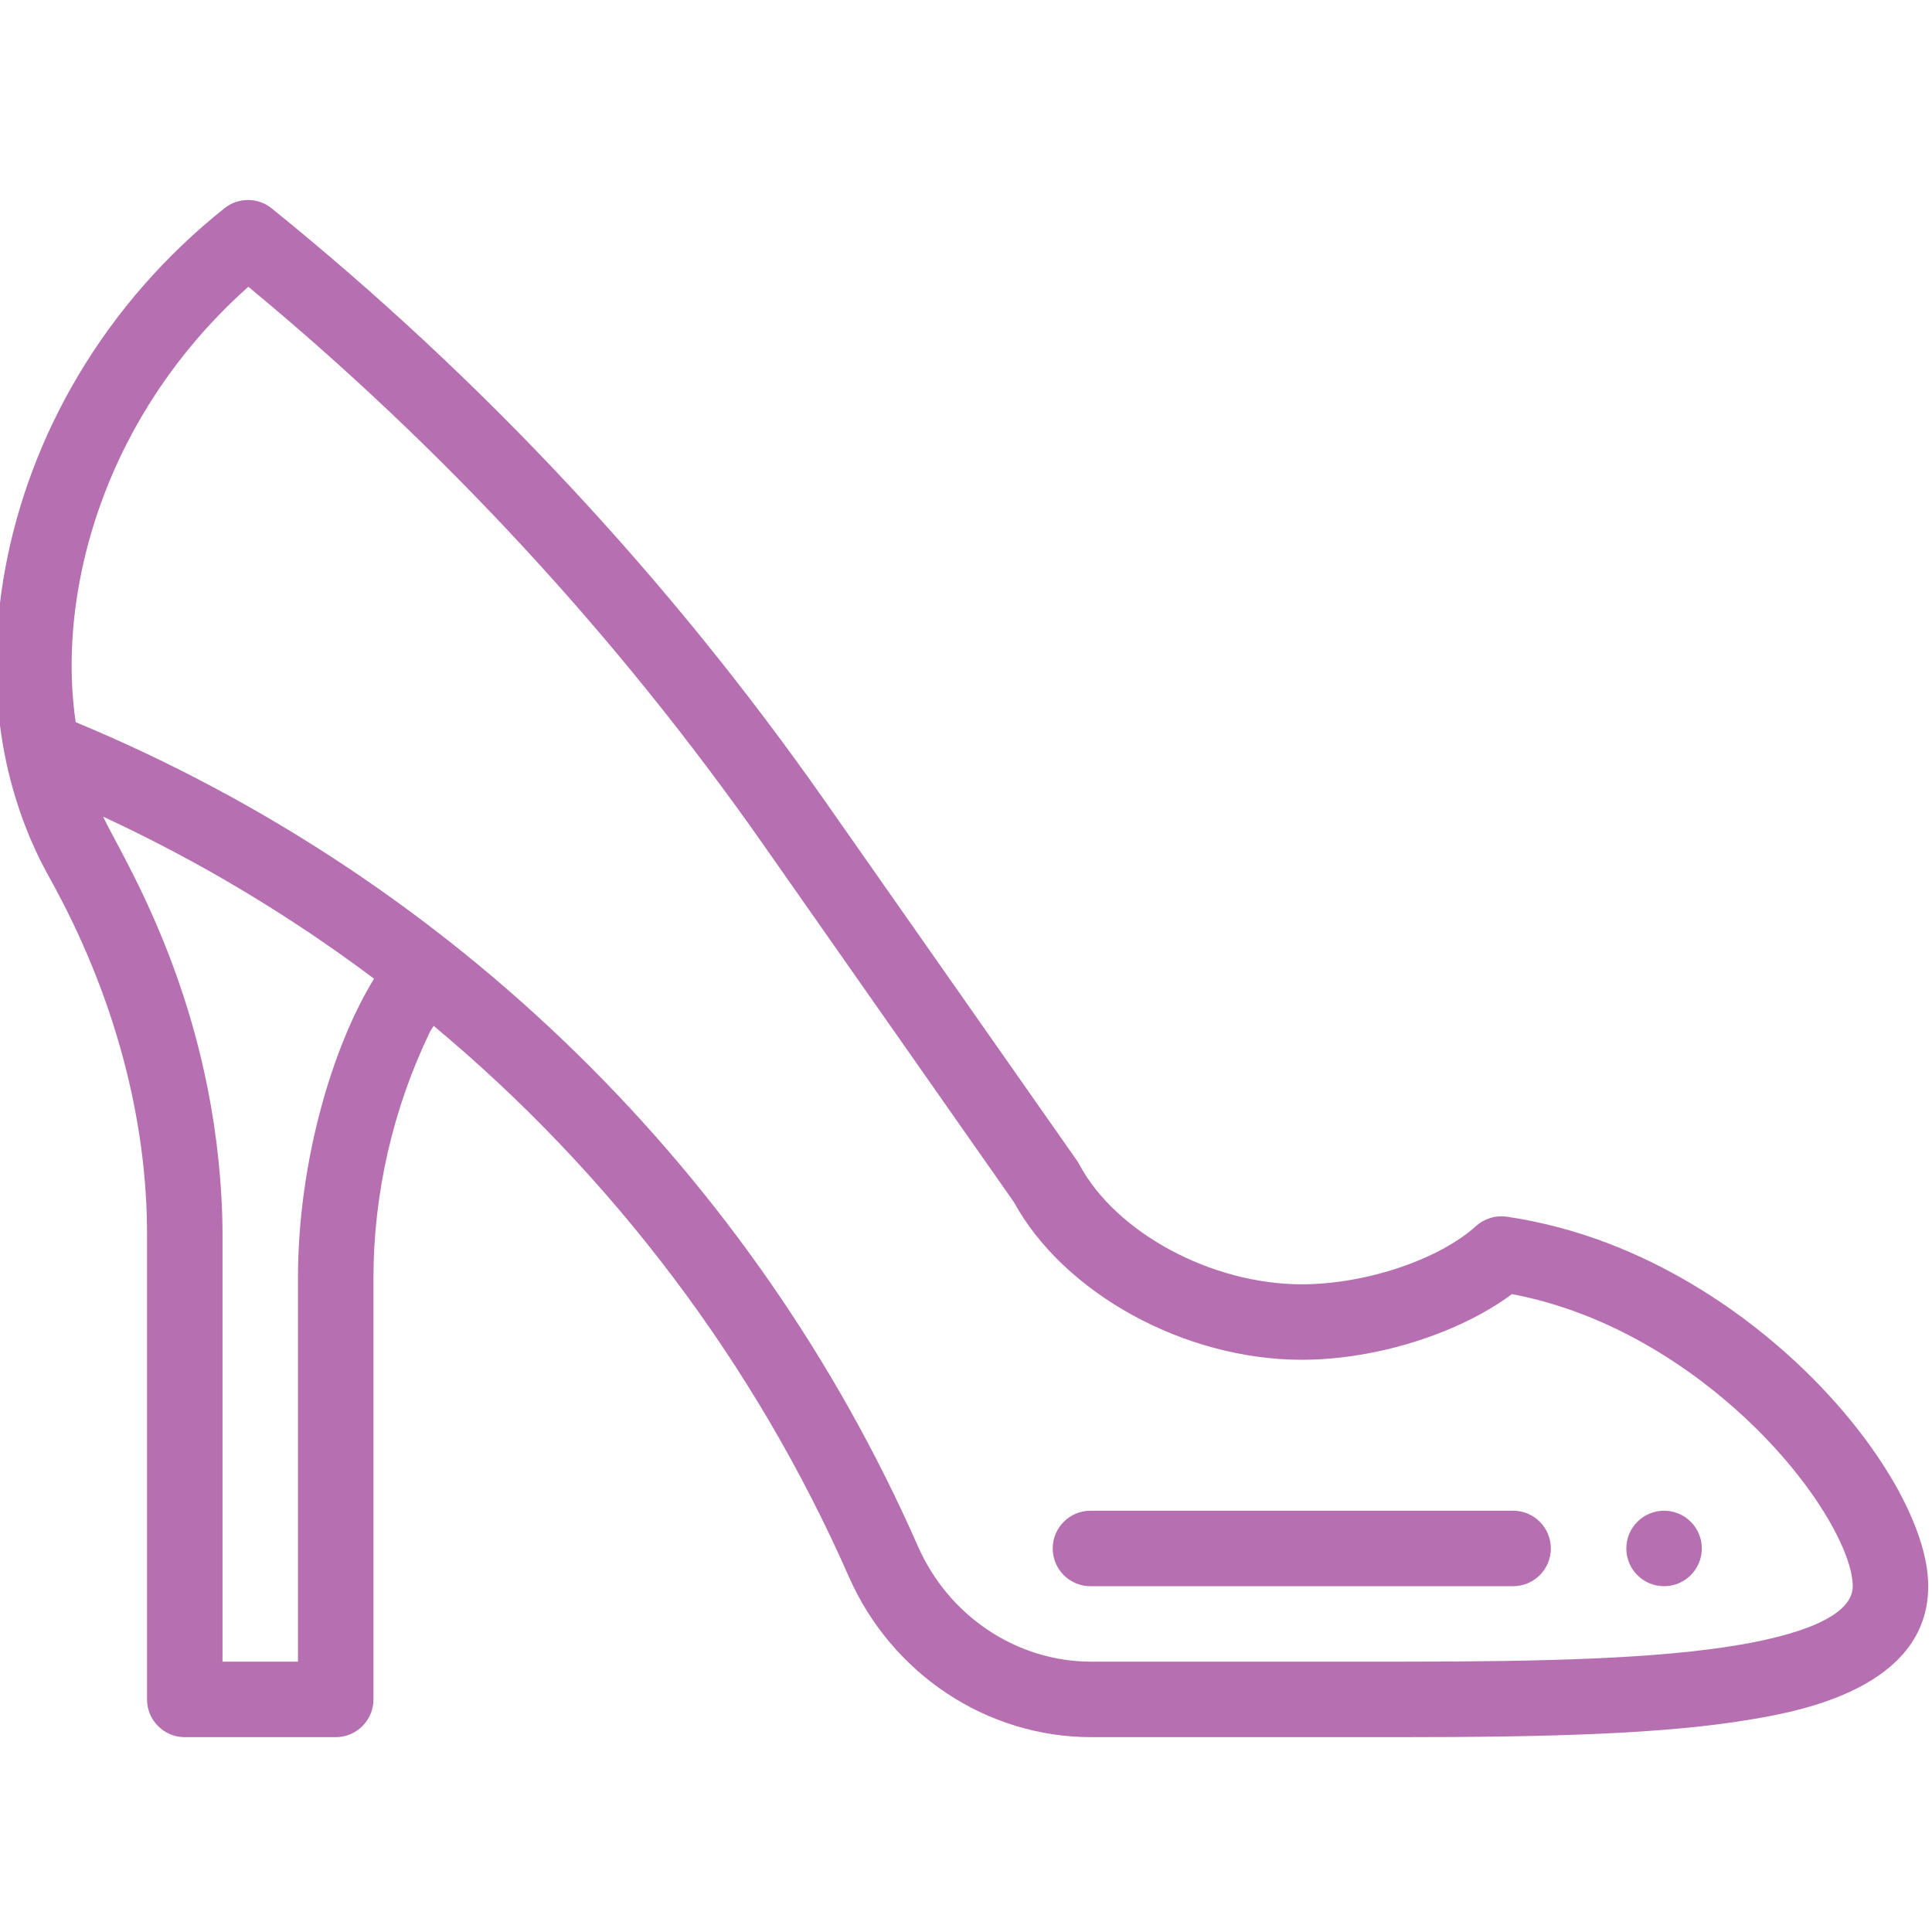 <?xml version="1.0"?>
<svg xmlns="http://www.w3.org/2000/svg" viewBox="1 -52 511.999 511" width="512px" height="512px"><path d="m441.996 367.859c5.52 0 10-4.48 10-10 0-5.523-4.48-10.004-10-10.004-5.523 0-10.004 4.48-10.004 10.004 0 5.52 4.48 10 10.004 10zm0 0" fill="#b66fb0"/><path d="m2.387 148.18c2.309 11.359 6.227 22.047 11.648 31.766 17.648 31.652 25.93 64.613 25.93 94.477v123.441c0 5.52 4.477 10 10 10h40.004c5.52 0 10-4.48 10-10v-111.57c0-22.543 5.195-45.168 15.035-65.461l.914-1.473c47.352 39.414 85.258 89.652 110.004 145.914 11.375 25.871 36.609 42.59 64.281 42.59h81.785c39.488 0 70.523-.816 93.629-4.793 11.473-1.977 46.383-7.98 46.383-35.211 0-15.398-12.758-37.758-32.504-56.961-13.258-12.902-41.18-35.375-79.16-40.961-2.953-.434-5.941.473-8.156 2.469-9.914 8.949-29.344 15.445-46.191 15.445-23.949 0-49.309-13.672-58.984-31.801-.191-.355-.402-.699-.633-1.031l-66.758-95.246c-41.316-58.941-90.641-111.781-146.598-157.047-3.648-2.953-8.855-2.973-12.523-.047-15.609 12.441-28.633 27.324-38.711 44.234-19.438 32.629-25.695 69.836-19.457 100.965.02.102.039.203.062.301zm77.578 138.113v101.566h-20v-113.438c0-3.008-.098-6.25-.285-9.625-3.043-54.82-26.867-91.016-31.344-100.871 25.359 11.762 49.414 26.148 71.793 42.949-10.797 17.477-20.164 48.137-20.164 79.418zm-41-229.141c7.484-12.559 16.832-23.852 27.852-33.656 51.887 42.918 97.75 92.594 136.422 147.758l66.422 94.773c13.297 24.273 45.273 41.828 76.328 41.828 19.695 0 41.758-7.012 55.695-17.41 30.273 5.762 52.852 24.07 63.867 34.789 17.363 16.891 26.445 34.227 26.445 42.625 0 8.574-16.188 13.16-29.773 15.5-21.707 3.734-51.773 4.5-90.234 4.5h-81.785c-19.742 0-37.789-12.023-45.973-30.637-43.305-98.457-123.34-176.895-223.172-218.336-3.629-24.609 1.84-54.762 17.906-81.734zm0 0" fill="#b66fb0"/><path d="m289.984 367.859h112.008c5.523 0 10-4.48 10-10 0-5.523-4.477-10.004-10-10.004h-112.008c-5.523 0-10.004 4.48-10.004 10.004 0 5.52 4.48 10 10.004 10zm0 0" fill="#b66fb0"/></svg>
